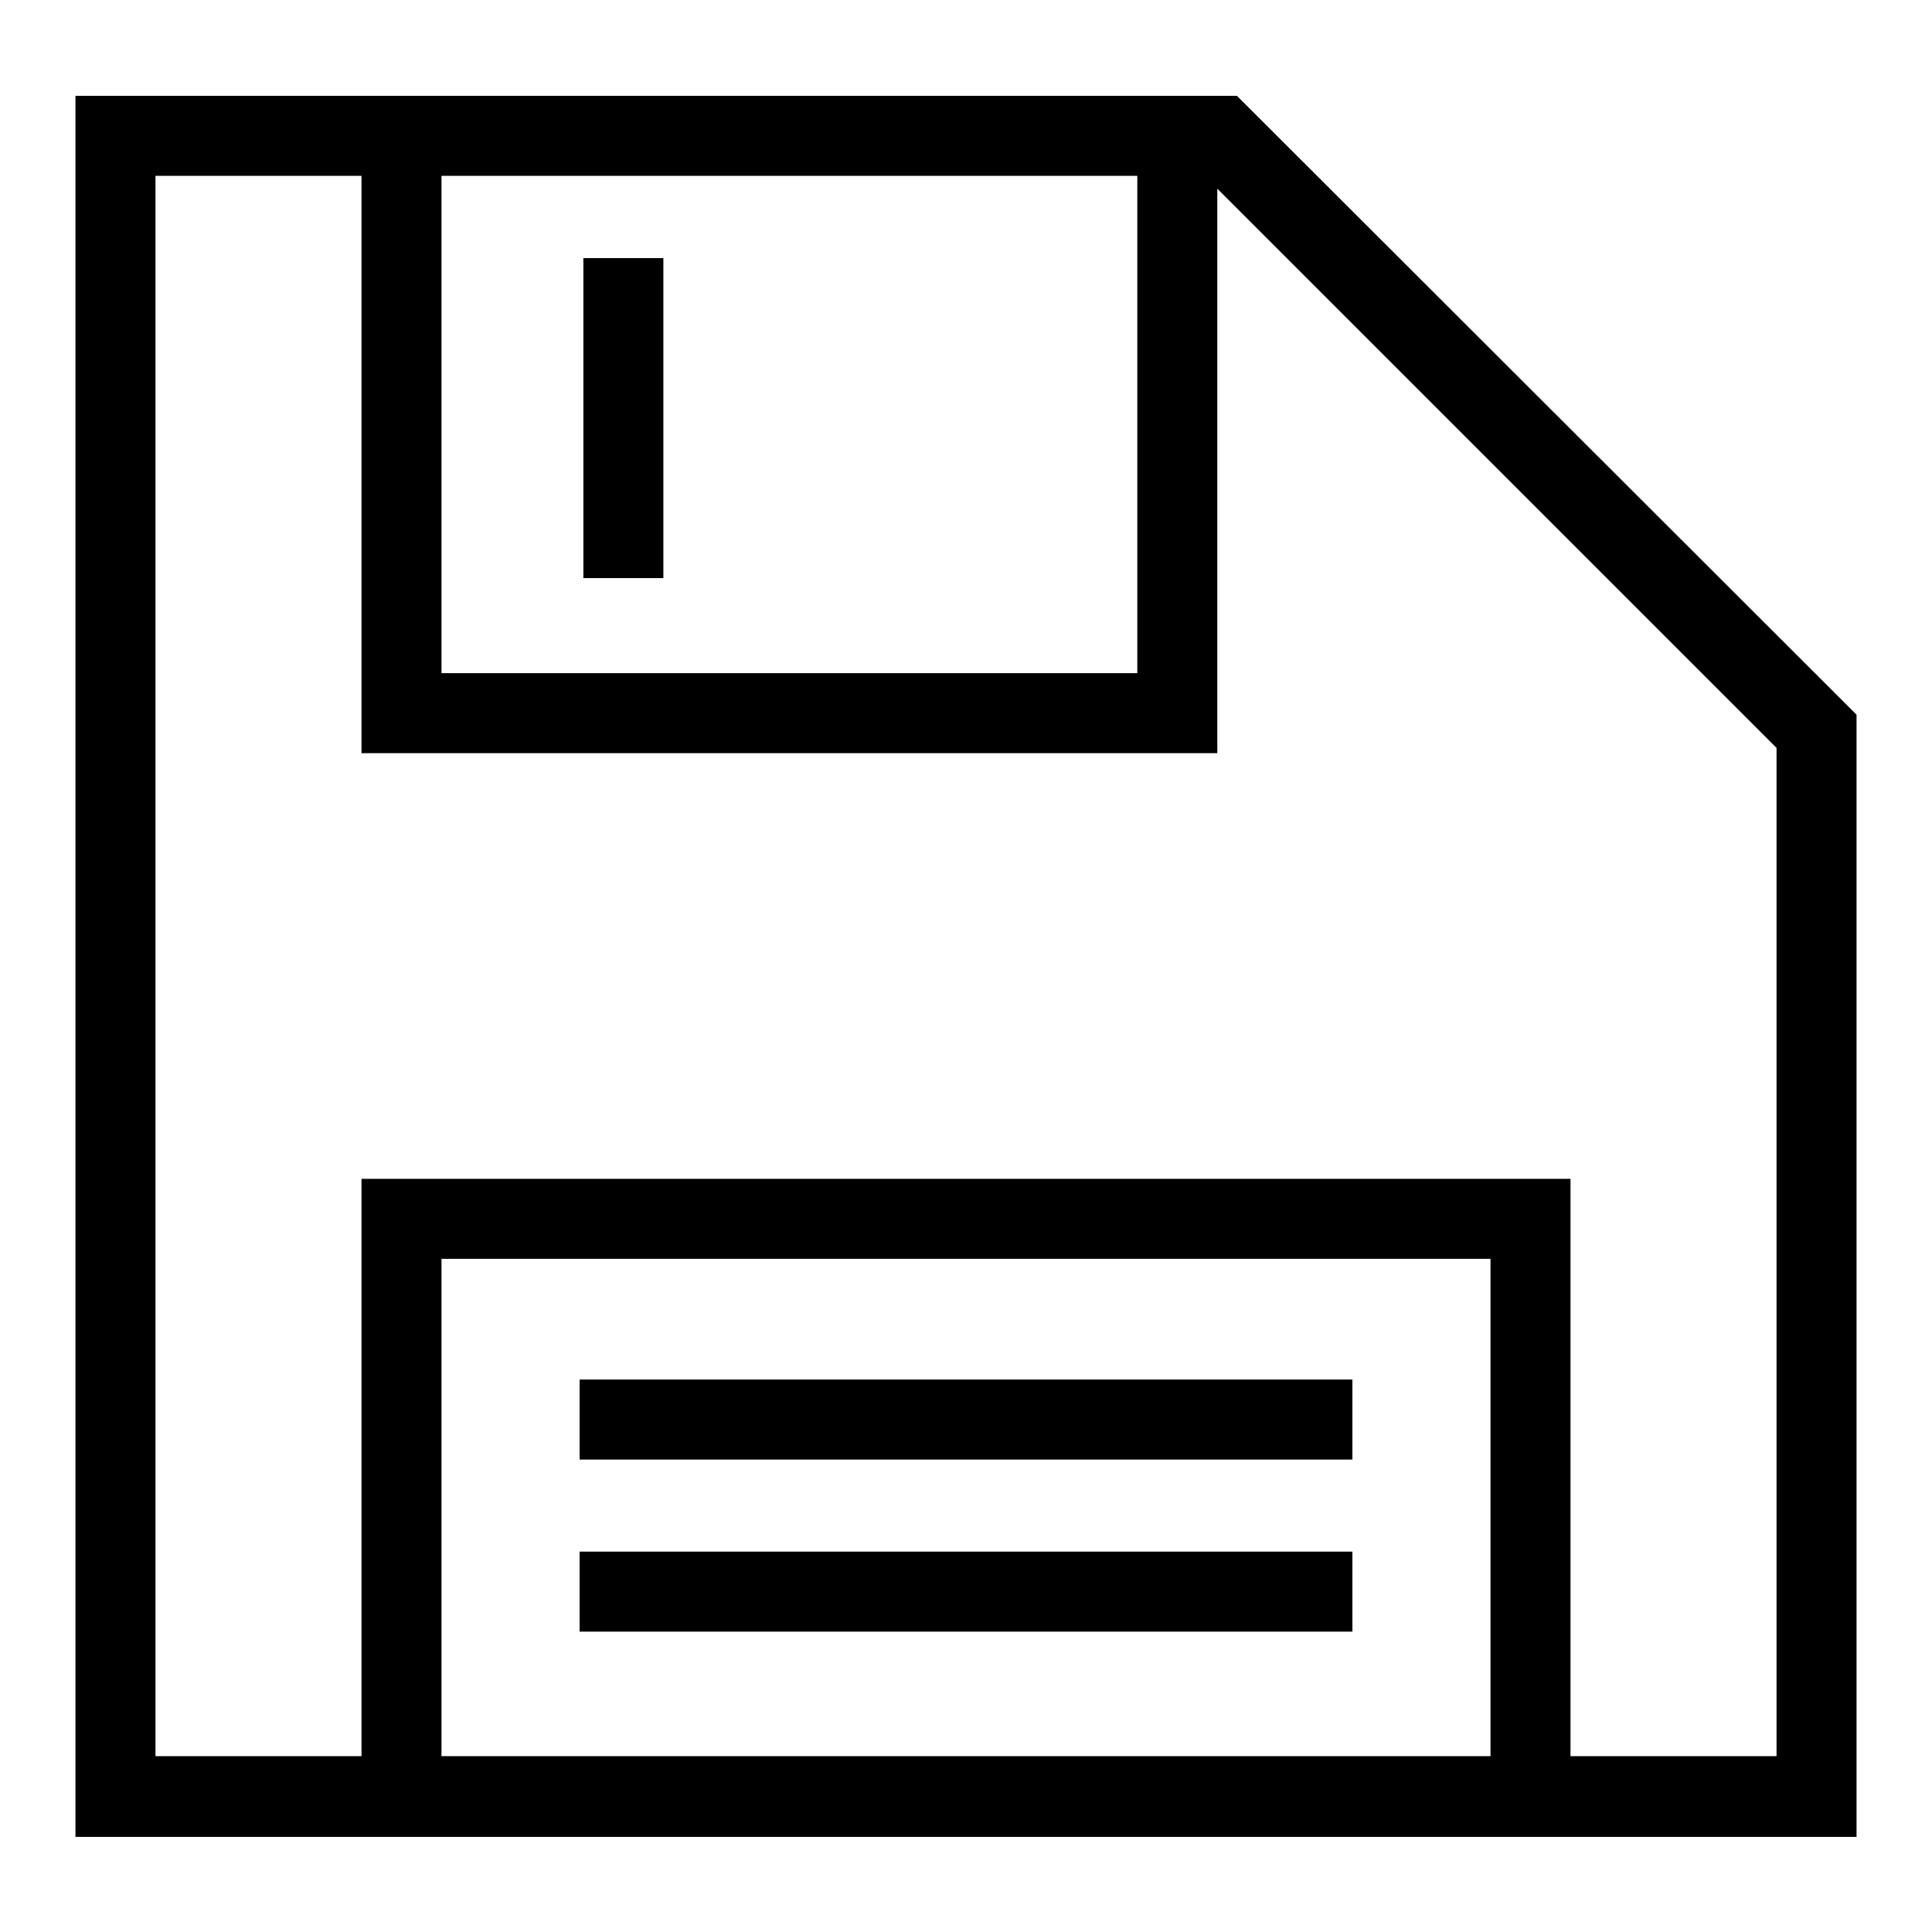 <?xml version="1.0" encoding="utf-8"?>
<!-- Svg Vector Icons : http://www.onlinewebfonts.com/icon -->
<!DOCTYPE svg PUBLIC "-//W3C//DTD SVG 1.1//EN" "http://www.w3.org/Graphics/SVG/1.1/DTD/svg11.dtd">
<svg version="1.1" xmlns="http://www.w3.org/2000/svg" xmlns:xlink="http://www.w3.org/1999/xlink" x="0px" y="0px" viewBox="0 0 256 256" enable-background="new 0 0 256 256" xml:space="preserve">
<g> <path fill="#000000" d="M159.6,23.3l75.8,75.8v133.6H20.6V23.3H159.6 M163.9,12.7H10v230.7h236V94.7L163.9,12.7z M150.7,23.3v65.9 H58.5V23.3H150.7 M161.3,12.7H47.9v87.1h113.4V12.7z M197.5,166.8v65.9H58.5v-65.9H197.5 M208.1,156.2H47.9v87.1h160.2V156.2z  M87.9,34.2H77.3v42.4h10.6V34.2z M179.2,182.8H76.8v10.6h102.4V182.8z M179.2,205.6H76.8v10.6h102.4V205.6z"/></g>
</svg>